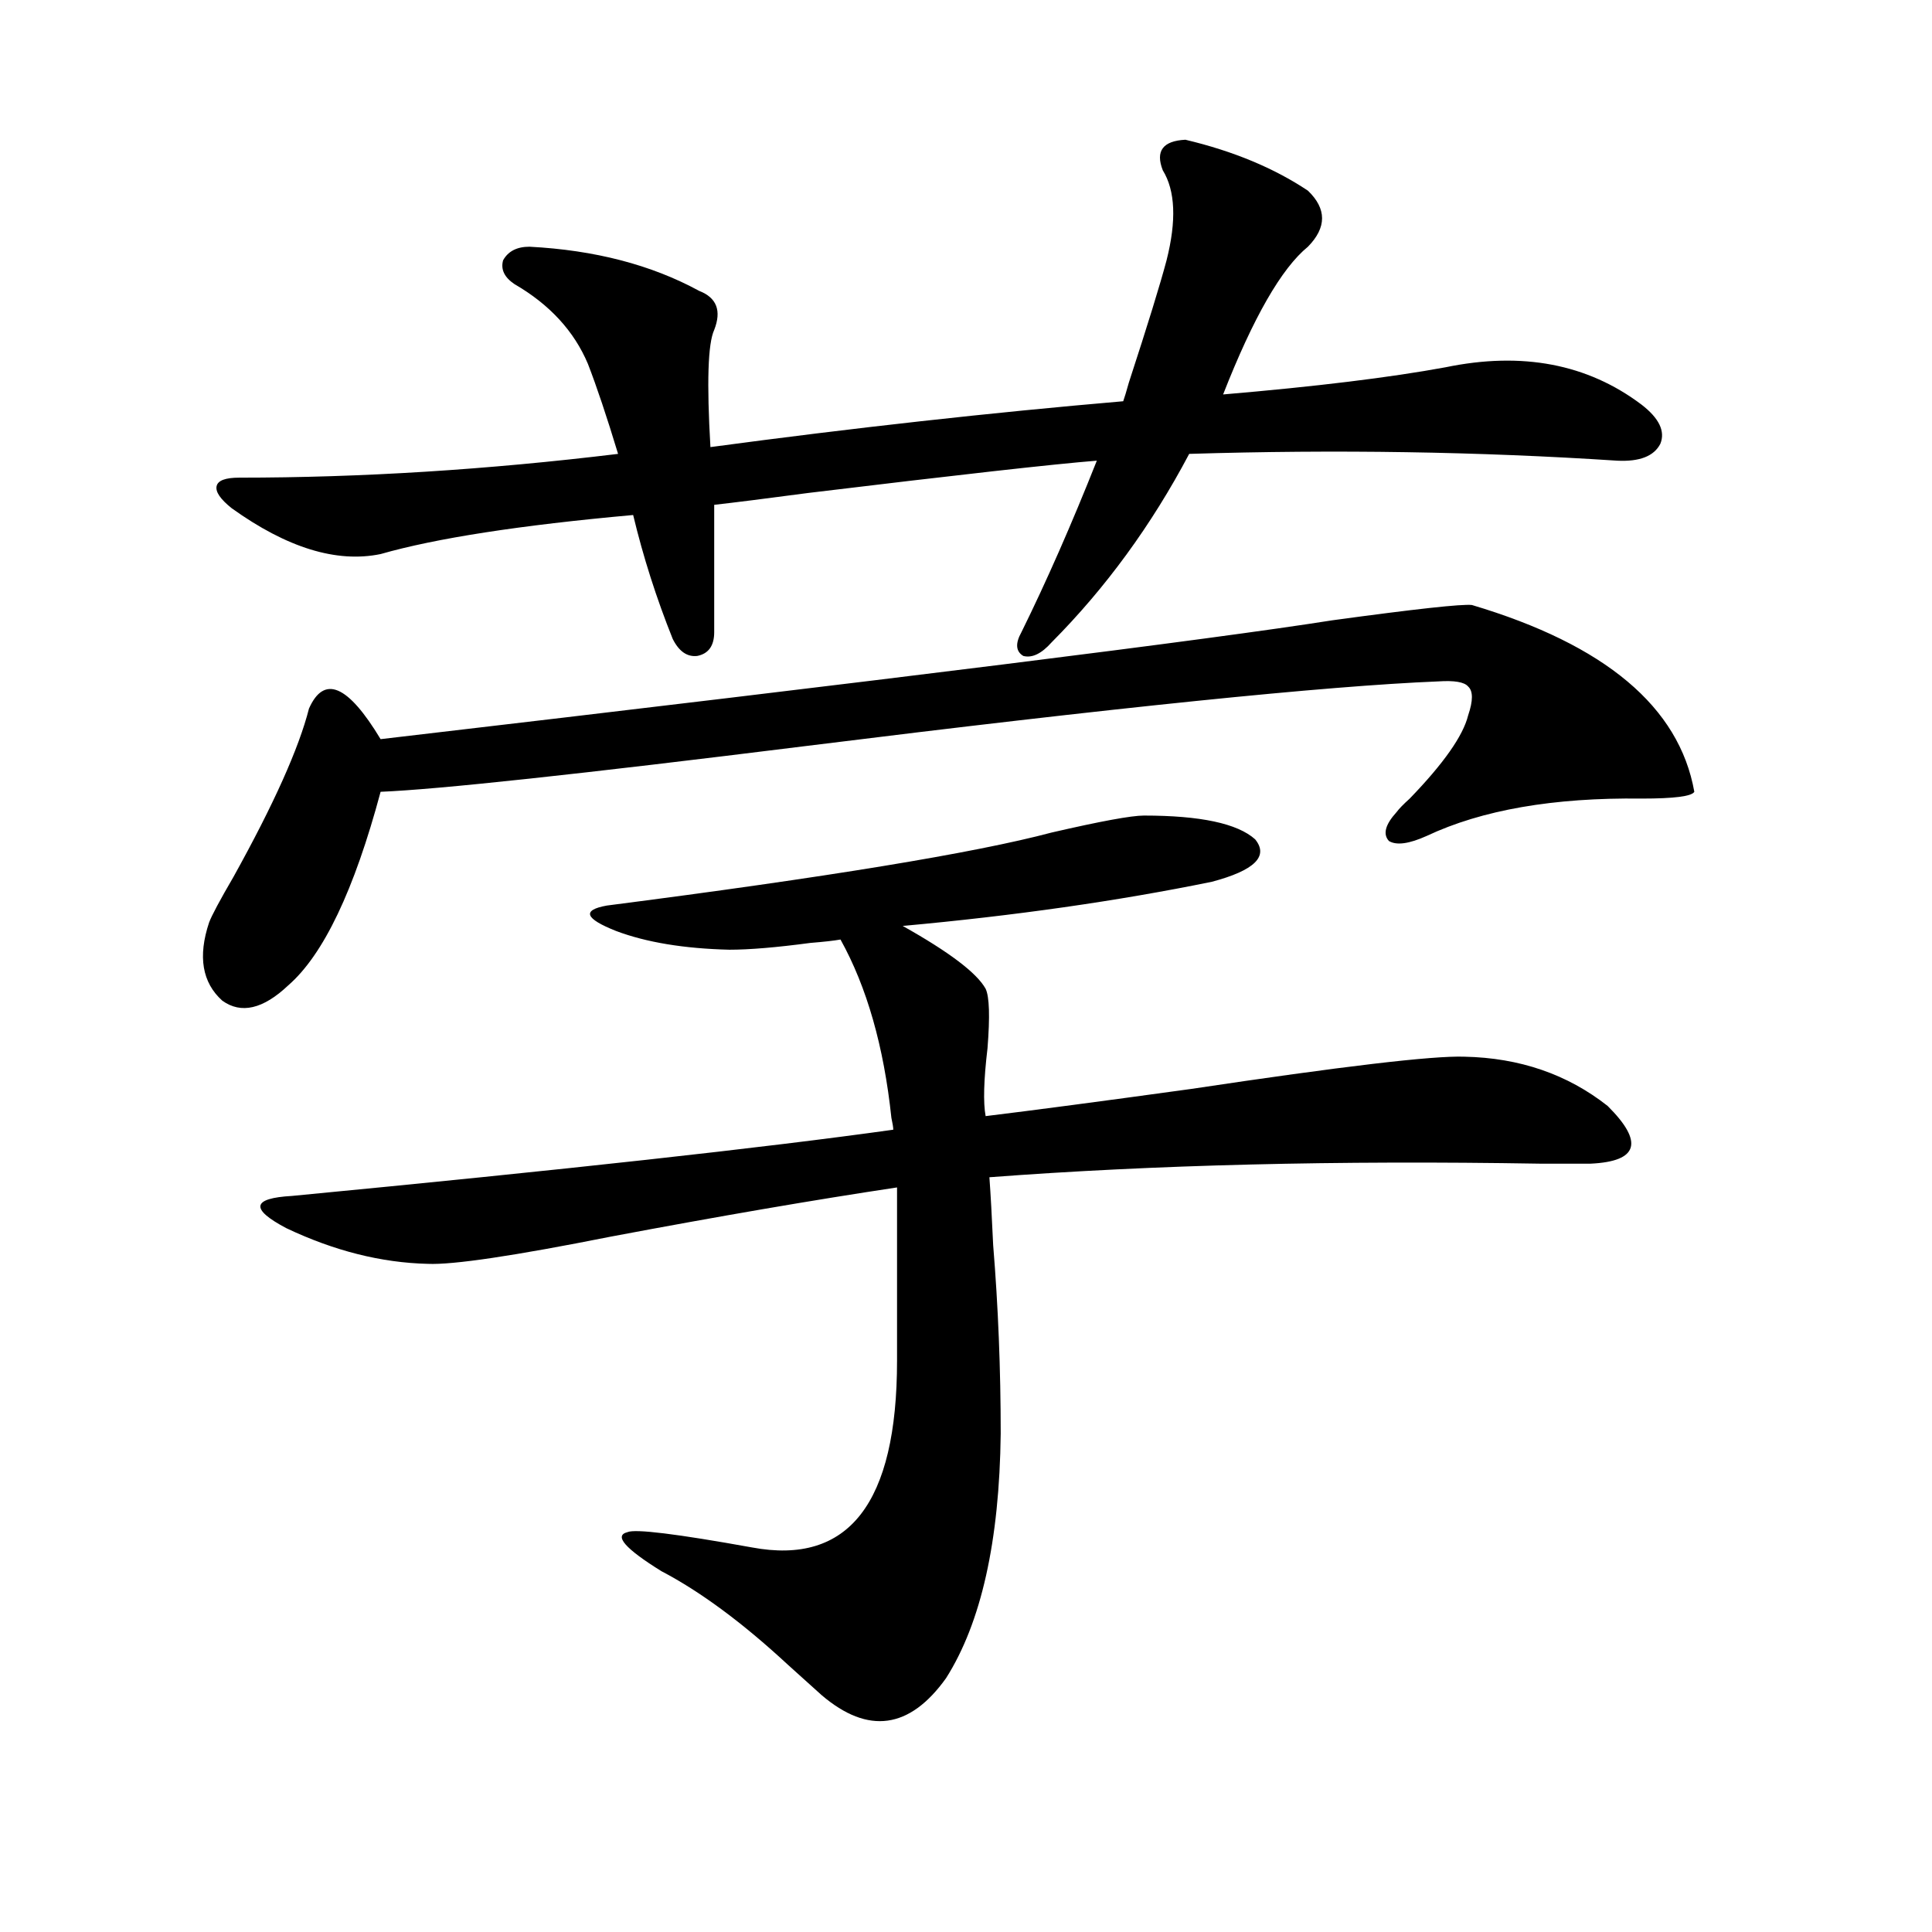 <?xml version="1.0" encoding="utf-8"?>
<!-- Generator: Adobe Illustrator 16.0.0, SVG Export Plug-In . SVG Version: 6.00 Build 0)  -->
<!DOCTYPE svg PUBLIC "-//W3C//DTD SVG 1.1//EN" "http://www.w3.org/Graphics/SVG/1.1/DTD/svg11.dtd">
<svg version="1.1" id="图层_1" xmlns="http://www.w3.org/2000/svg" xmlns:xlink="http://www.w3.org/1999/xlink" x="0px" y="0px"
	 width="1000px" height="1000px" viewBox="0 0 1000 1000" enable-background="new 0 0 1000 1000" xml:space="preserve">
<path d="M761.859,313.148c68.932,20.517,107.314,52.734,115.119,96.68c-1.311,2.349-10.411,3.516-27.316,3.516
	c-45.532-0.577-82.604,5.864-111.217,19.336c-9.115,4.106-15.609,4.985-19.512,2.637c-3.262-3.516-1.951-8.487,3.902-14.941
	c1.296-1.758,3.567-4.093,6.829-7.031c17.561-18.155,27.637-32.52,30.243-43.066c2.592-7.608,2.592-12.593,0-14.941
	c-1.951-2.335-7.164-3.214-15.609-2.637c-57.895,2.349-166.825,13.485-326.821,33.398c-117.726,14.653-191.215,22.563-220.482,23.73
	c-13.658,50.977-29.603,84.375-47.804,100.195c-13.018,12.305-24.39,14.941-34.146,7.91c-10.411-9.366-12.683-22.852-6.829-40.43
	c1.296-3.516,5.519-11.426,12.683-23.73c20.808-37.491,33.811-66.495,39.023-87.012c7.805-17.578,20.152-12.305,37.072,15.82
	c265.359-31.05,429.578-51.554,492.671-61.523C732.592,315.208,756.646,312.571,761.859,313.148z M613.57,72.328
	c24.71,5.864,45.853,14.653,63.413,26.367c9.756,9.38,9.756,19.048,0,29.004c-13.658,11.138-28.292,36.626-43.901,76.465
	c48.124-4.093,86.492-8.789,115.119-14.063c39.664-8.198,73.489-1.758,101.461,19.336c9.101,7.031,12.348,13.774,9.756,20.215
	c-3.262,6.454-10.731,9.38-22.438,8.789c-71.553-4.683-145.362-5.851-221.458-3.516c-19.512,36.914-43.261,69.434-71.218,97.559
	c-5.213,5.864-10.091,8.212-14.634,7.031c-3.902-2.335-4.237-6.44-0.976-12.305c13.003-26.367,26.006-55.948,39.023-88.77
	c-22.118,1.758-71.873,7.333-149.265,16.699c-22.118,2.938-38.383,4.985-48.779,6.152v65.918c0,7.031-2.927,11.138-8.78,12.305
	c-5.213,0.591-9.436-2.335-12.683-8.789c-8.46-21.094-15.289-42.476-20.487-64.16c-58.535,5.273-102.116,12.017-130.729,20.215
	c-22.773,4.696-48.459-3.214-77.071-23.73c-5.854-4.683-8.46-8.487-7.805-11.426c0.641-2.925,4.543-4.395,11.707-4.395
	c63.078,0,128.442-4.093,196.093-12.305c-5.854-19.336-11.066-34.854-15.609-46.582c-7.164-16.987-19.847-30.762-38.048-41.309
	c-5.213-3.516-7.164-7.608-5.854-12.305c2.592-4.683,7.149-7.031,13.658-7.031c33.811,1.758,63.078,9.38,87.803,22.852
	c9.101,3.516,11.707,10.259,7.805,20.215c-3.262,7.031-3.902,27.246-1.951,60.645c74.145-9.956,145.362-17.866,213.653-23.73
	c0.641-1.758,1.616-4.972,2.927-9.668c9.756-29.883,16.25-50.977,19.512-63.281c5.198-20.503,4.543-36.035-1.951-46.582
	C597.961,78.192,601.863,72.919,613.57,72.328z M592.107,422.133c29.268,0,48.444,4.106,57.56,12.305
	c7.149,8.789-0.335,16.122-22.438,21.973c-48.779,9.97-102.116,17.578-159.996,22.852c24.055,13.485,38.368,24.321,42.926,32.52
	c1.951,4.106,2.271,14.364,0.976,30.762c-1.951,16.411-2.286,28.125-0.976,35.156c24.055-2.925,59.511-7.608,106.339-14.063
	c78.047-11.714,125.195-17.276,141.46-16.699c28.612,0.591,53.322,9.091,74.145,25.488c18.856,18.759,15.93,28.716-8.78,29.883
	c-4.558,0-13.338,0-26.341,0c-104.723-1.758-199.675,0.591-284.871,7.031c0.641,8.789,1.296,20.517,1.951,35.156
	c2.592,31.641,3.902,64.16,3.902,97.559c-0.655,55.673-10.091,97.847-28.292,126.563c-18.871,26.367-40.334,29.292-64.389,8.789
	c-4.558-4.106-10.411-9.38-17.561-15.82c-23.414-21.685-45.212-37.793-65.364-48.34c-18.871-11.714-24.725-18.457-17.561-20.215
	c3.902-1.758,25.365,0.879,64.389,7.91c50.075,9.38,75.12-22.852,75.12-96.68v-89.648c-42.926,6.454-92.36,14.941-148.289,25.488
	c-50.09,9.97-81.629,14.653-94.632,14.063c-24.069-0.577-48.459-6.729-73.169-18.457c-18.871-9.956-17.896-15.519,2.927-16.699
	c140.484-13.472,244.217-24.897,311.212-34.277c0-1.167-0.335-3.214-0.976-6.152c-3.902-36.914-12.683-67.676-26.341-92.285
	c-3.262,0.591-8.46,1.181-15.609,1.758c-17.561,2.349-31.554,3.516-41.95,3.516c-23.414-0.577-42.926-3.804-58.535-9.668
	c-16.265-6.44-17.896-10.835-4.878-13.184c113.809-14.64,190.56-27.246,230.238-37.793
	C569.669,425.071,585.599,422.133,592.107,422.133z"/>
</svg>
